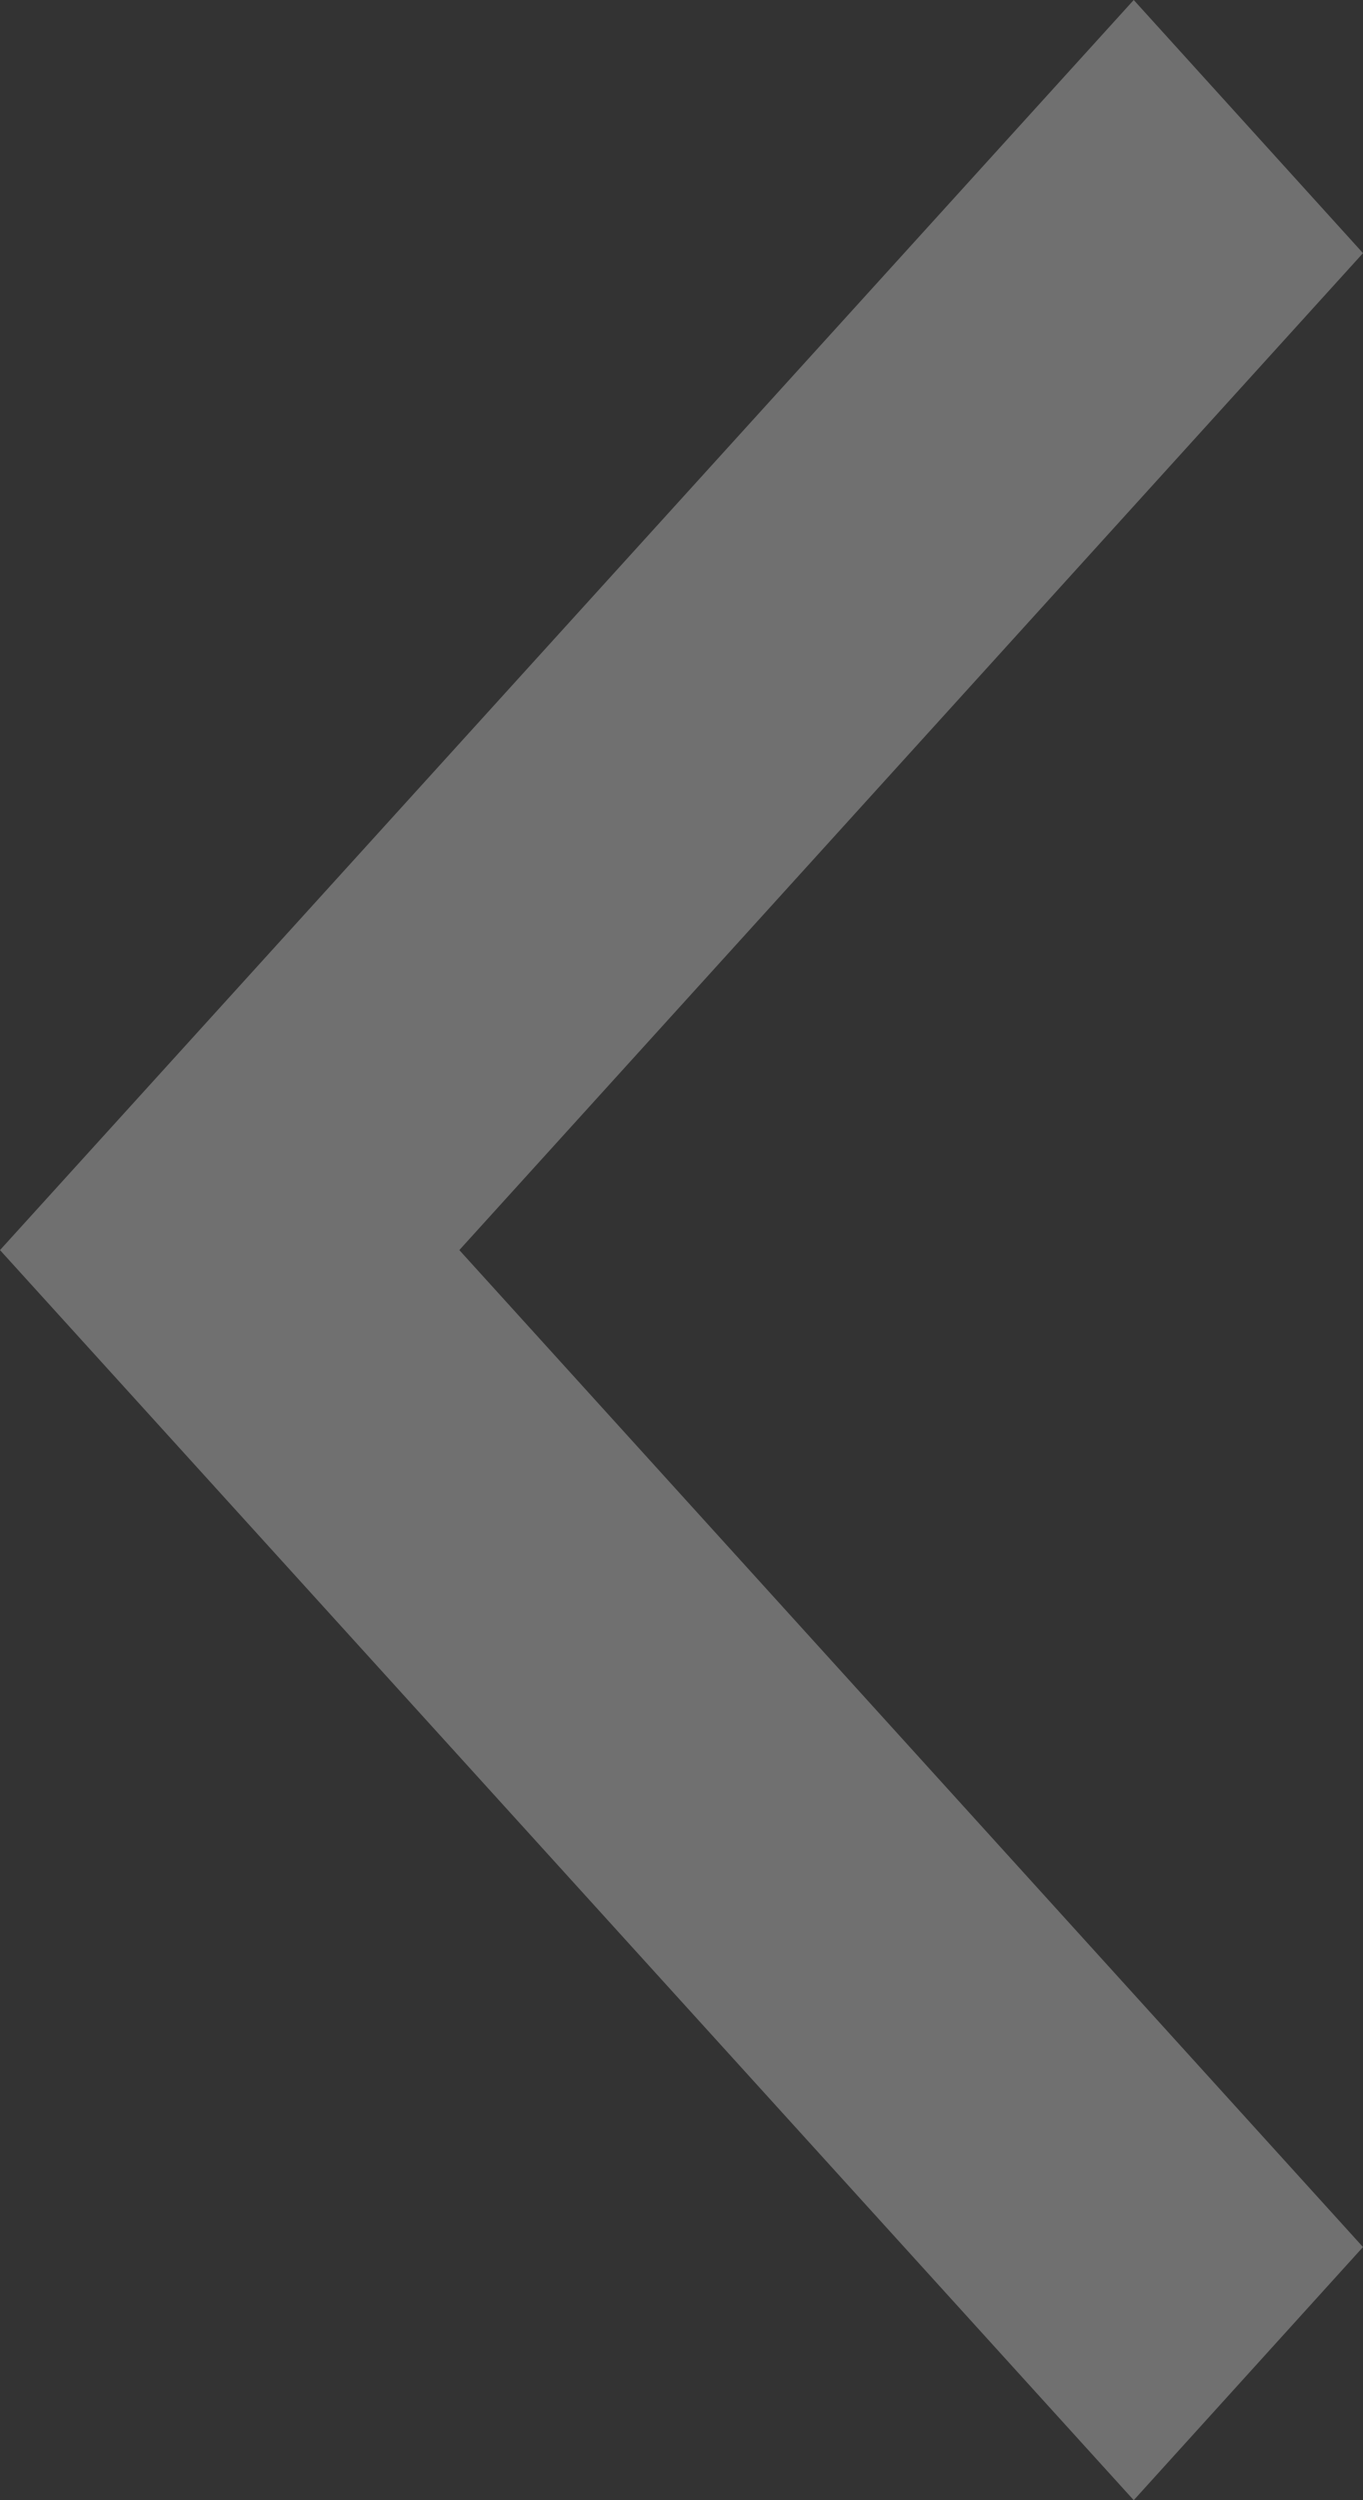 <svg width="24" height="44" viewBox="0 0 24 44" fill="none" xmlns="http://www.w3.org/2000/svg">
<rect x="0" y="0" width="24" height="44" fill="#333333" stroke="none"/>
<path opacity="0.3" d="M24 39.545L19.963 44L-9.61651e-07 22L19.963 8.72625e-07L24 4.455L8.088 22L24 39.545Z" fill="white"/>
</svg>
